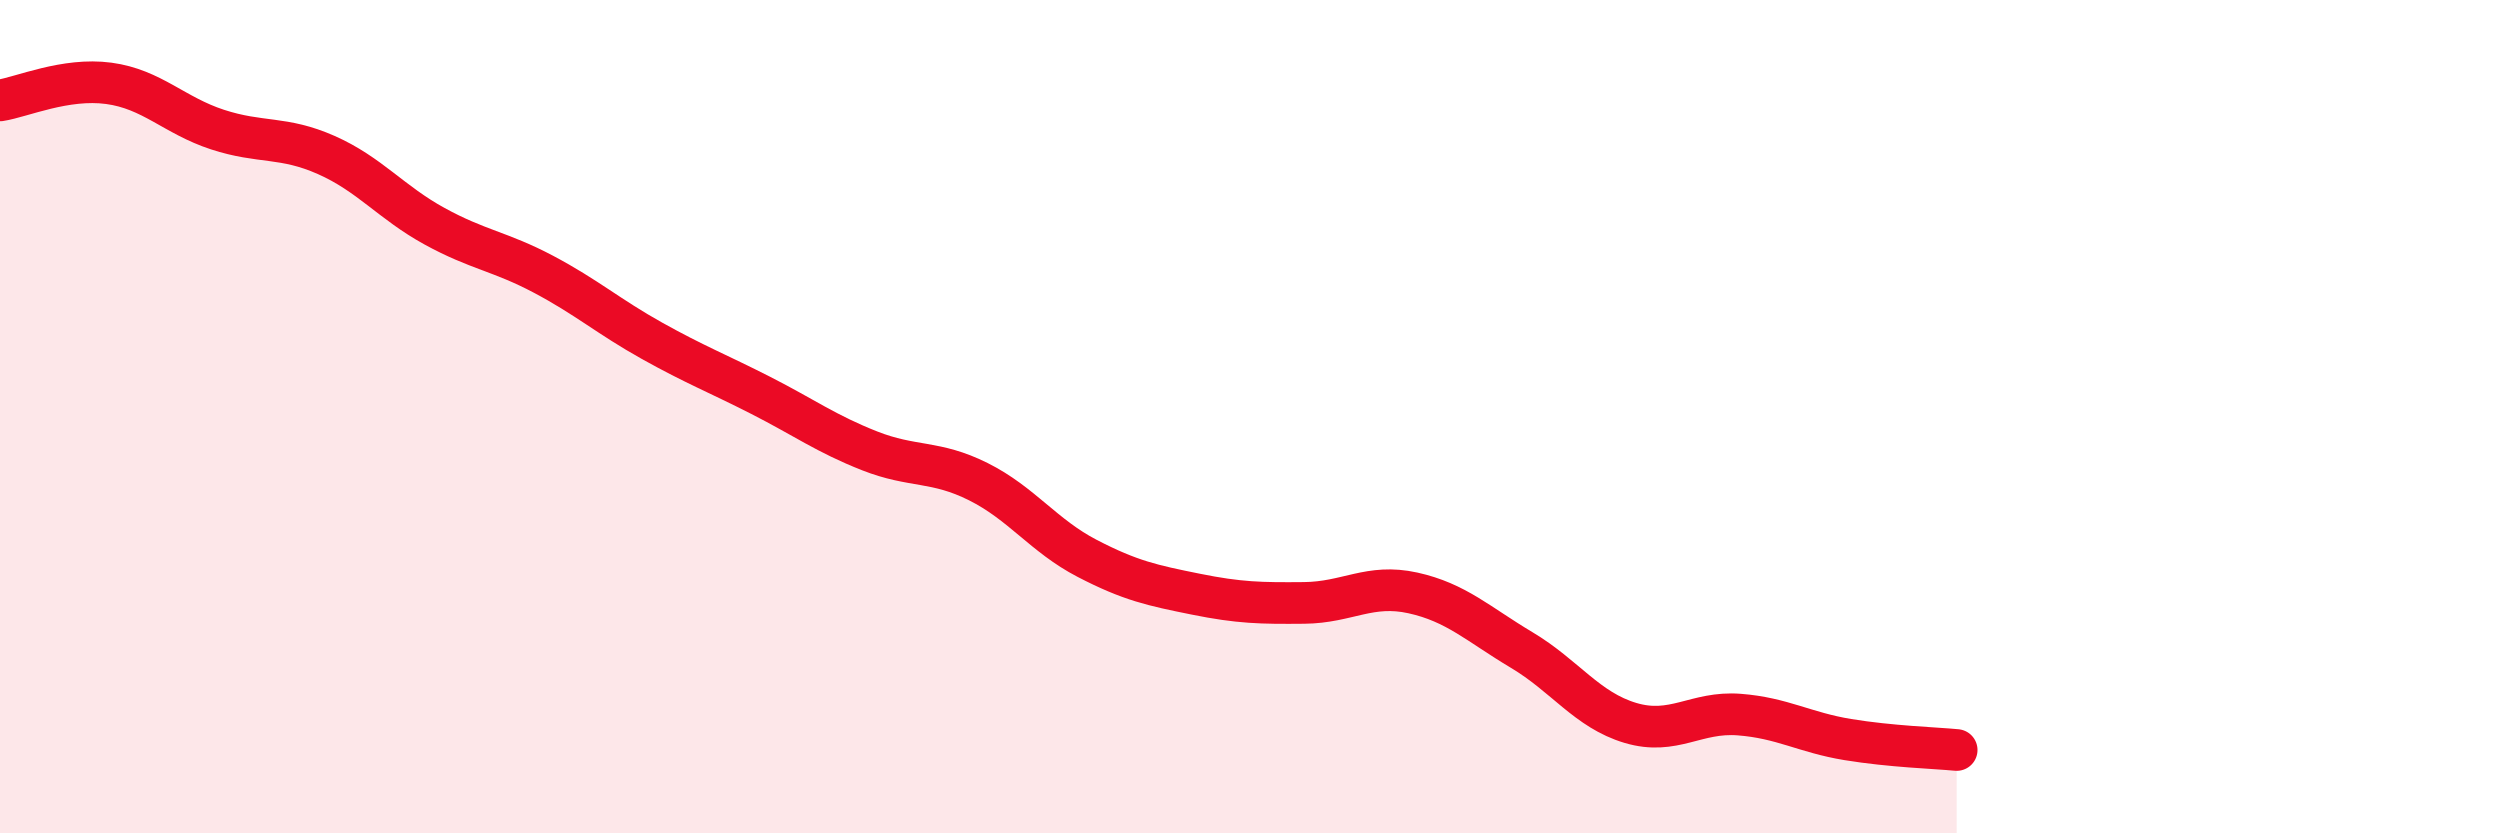 
    <svg width="60" height="20" viewBox="0 0 60 20" xmlns="http://www.w3.org/2000/svg">
      <path
        d="M 0,2.41 C 0.52,2.33 1.57,1.86 2.61,2 C 3.65,2.14 4.18,2.77 5.22,3.11 C 6.26,3.45 6.79,3.26 7.83,3.72 C 8.87,4.18 9.39,4.86 10.43,5.43 C 11.47,6 12,6.03 13.04,6.58 C 14.08,7.13 14.61,7.6 15.65,8.18 C 16.69,8.76 17.22,8.96 18.26,9.49 C 19.3,10.02 19.83,10.41 20.87,10.82 C 21.91,11.23 22.44,11.04 23.48,11.56 C 24.52,12.08 25.05,12.86 26.09,13.4 C 27.13,13.94 27.66,14.05 28.7,14.26 C 29.74,14.47 30.26,14.48 31.3,14.47 C 32.34,14.46 32.87,14 33.91,14.23 C 34.95,14.46 35.48,14.98 36.52,15.6 C 37.56,16.22 38.09,17.04 39.13,17.35 C 40.17,17.66 40.7,17.07 41.74,17.15 C 42.78,17.23 43.31,17.58 44.35,17.75 C 45.39,17.92 46.44,17.95 46.96,18L46.96 20L0 20Z"
        fill="#EB0A25"
        opacity="0.1"
        stroke-linecap="round"
        stroke-linejoin="round"
      />
      <path
        d="M 0,2.41 C 0.52,2.33 1.57,1.86 2.61,2 C 3.65,2.14 4.18,2.77 5.22,3.11 C 6.26,3.45 6.79,3.26 7.83,3.72 C 8.87,4.18 9.39,4.86 10.43,5.43 C 11.47,6 12,6.03 13.04,6.58 C 14.08,7.13 14.61,7.6 15.65,8.18 C 16.69,8.76 17.22,8.96 18.26,9.49 C 19.3,10.02 19.83,10.41 20.87,10.82 C 21.91,11.23 22.44,11.04 23.48,11.56 C 24.52,12.08 25.05,12.86 26.09,13.4 C 27.13,13.94 27.66,14.05 28.7,14.26 C 29.74,14.47 30.26,14.48 31.3,14.47 C 32.34,14.46 32.87,14 33.91,14.23 C 34.95,14.46 35.48,14.98 36.52,15.6 C 37.56,16.22 38.09,17.04 39.13,17.35 C 40.17,17.66 40.7,17.07 41.74,17.15 C 42.78,17.23 43.31,17.58 44.35,17.75 C 45.39,17.92 46.44,17.95 46.96,18"
        stroke="#EB0A25"
        stroke-width="1"
        fill="none"
        stroke-linecap="round"
        stroke-linejoin="round"
      />
    </svg>
  